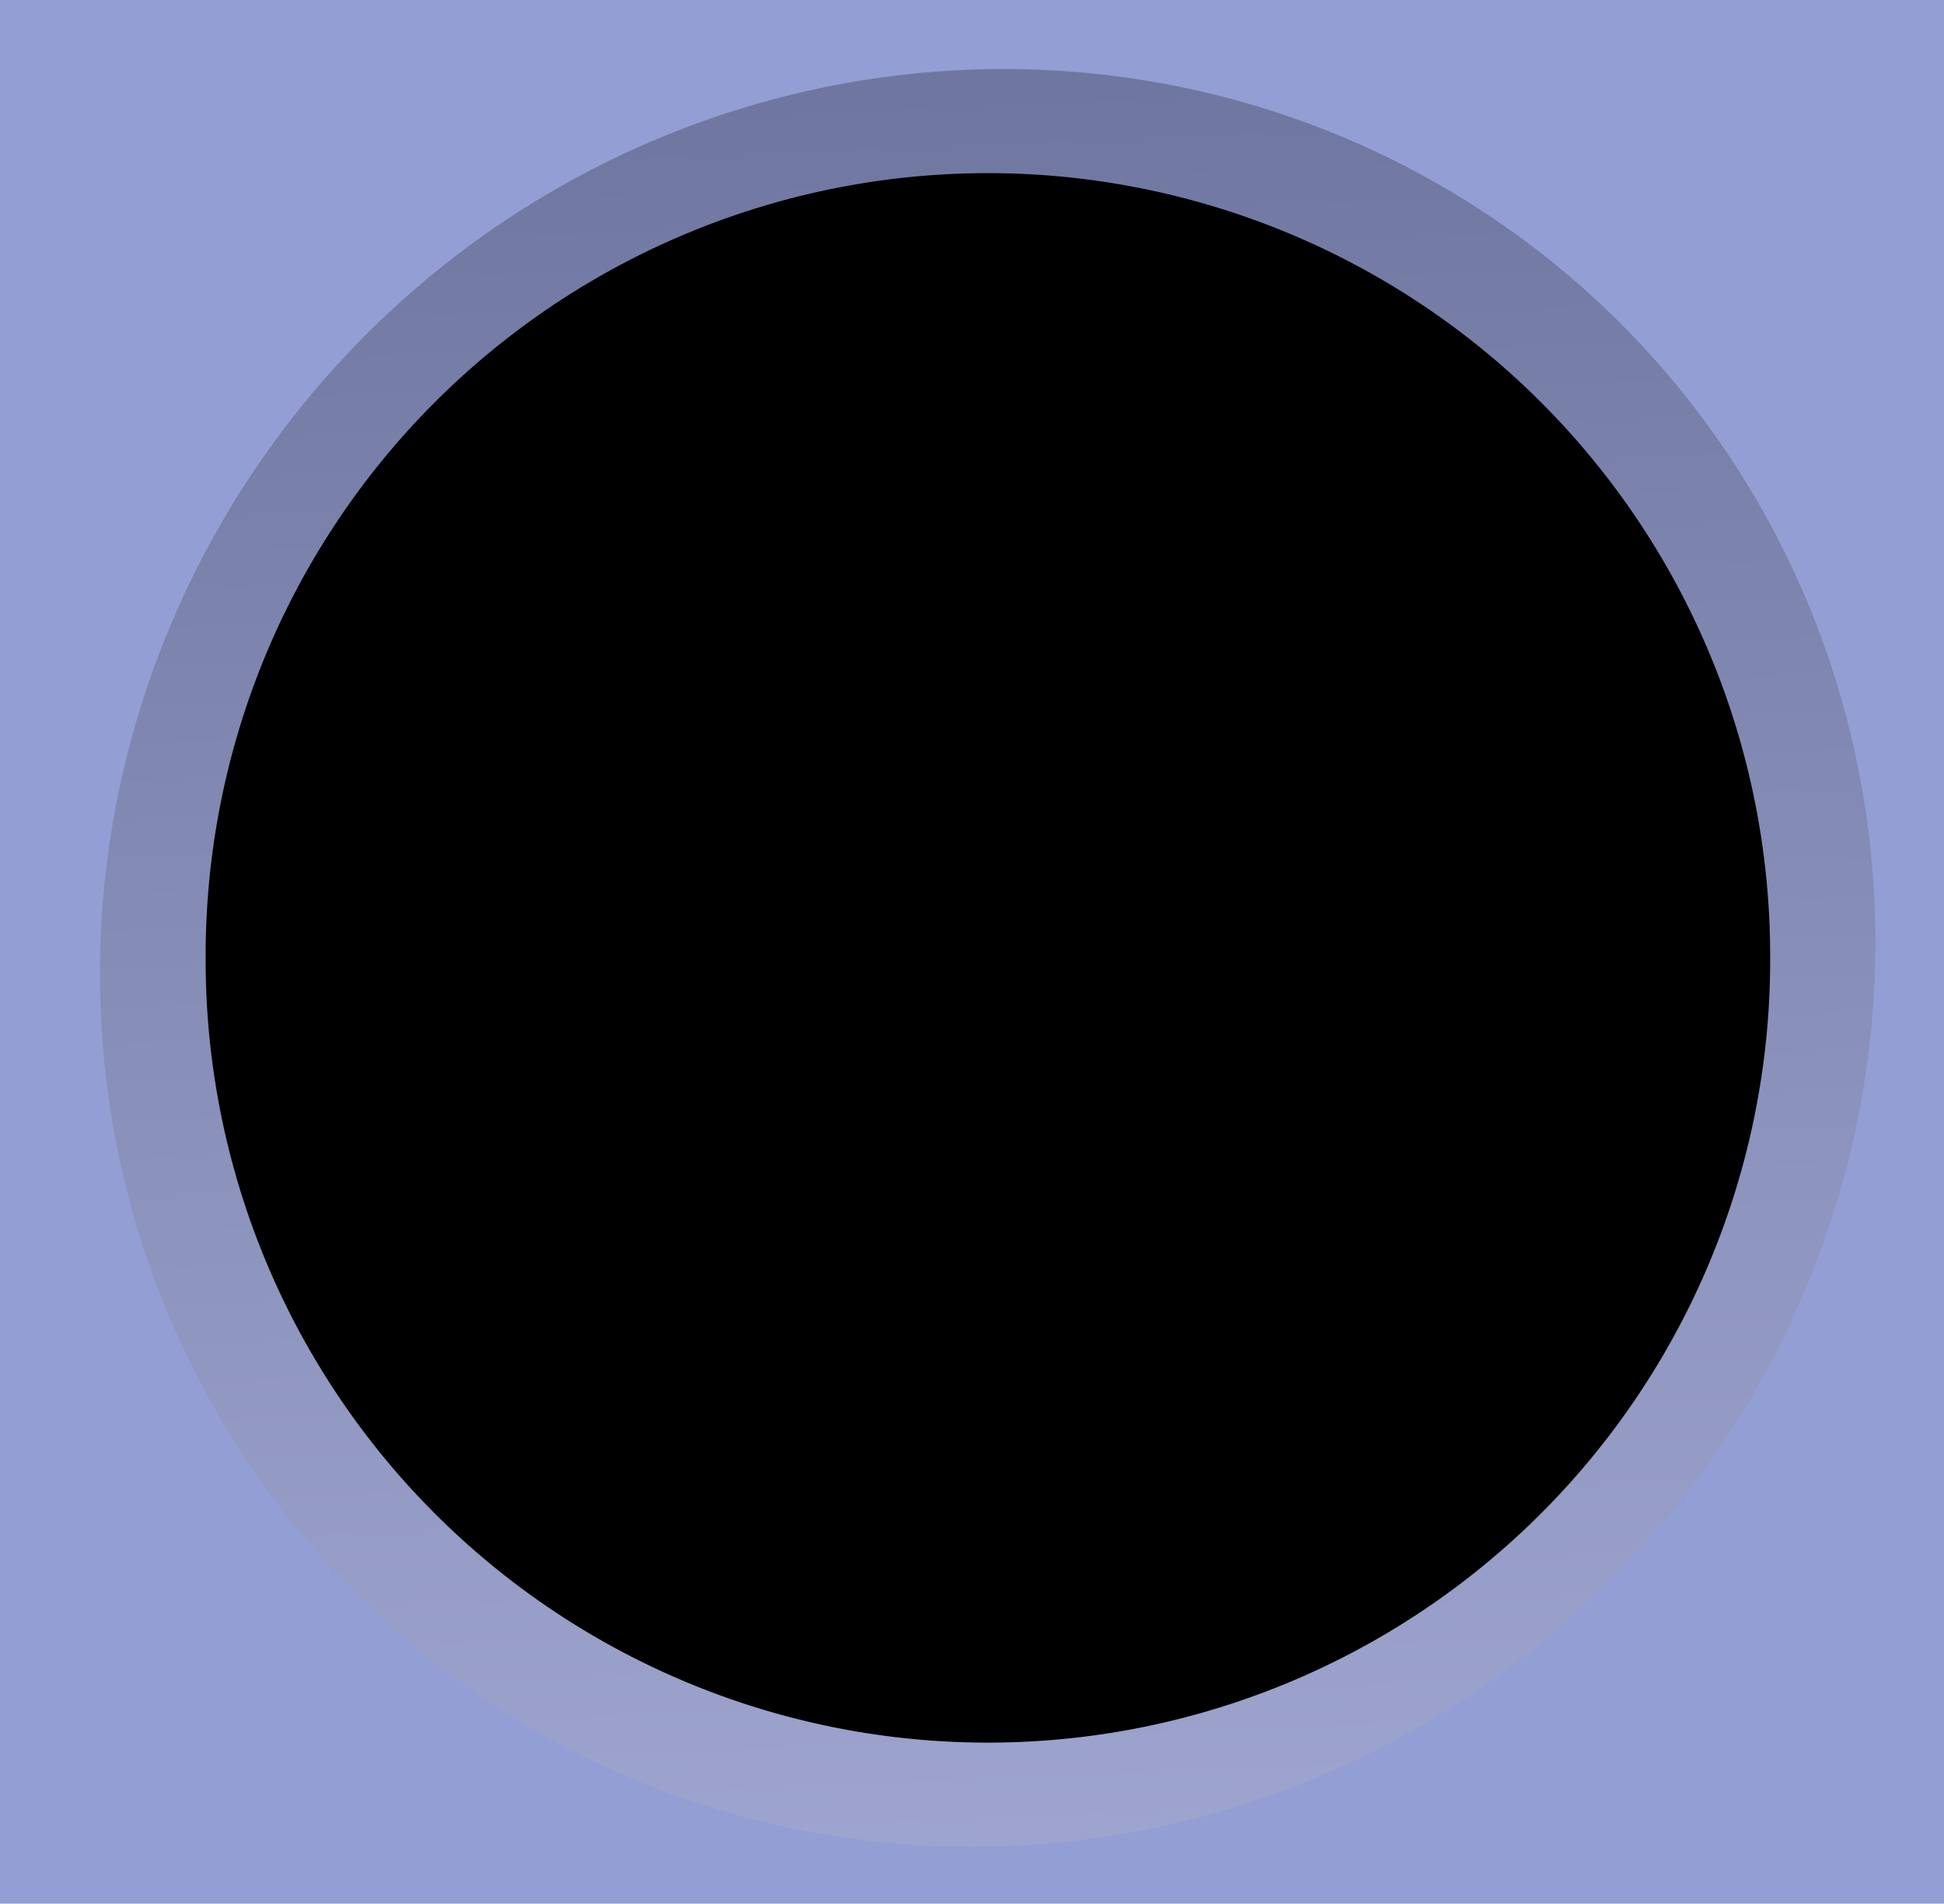 <?xml version="1.0" encoding="UTF-8" standalone="no"?>
<!-- Created with Inkscape (http://www.inkscape.org/) -->

<svg
   xmlns:dc="http://purl.org/dc/elements/1.1/"
   xmlns:cc="http://creativecommons.org/ns#"
   xmlns:rdf="http://www.w3.org/1999/02/22-rdf-syntax-ns#"
   xmlns:svg="http://www.w3.org/2000/svg"
   xmlns="http://www.w3.org/2000/svg"
   xmlns:xlink="http://www.w3.org/1999/xlink"
   xmlns:sodipodi="http://sodipodi.sourceforge.net/DTD/sodipodi-0.dtd"
   xmlns:inkscape="http://www.inkscape.org/namespaces/inkscape"
   id="svg2"
   version="1.1"
   inkscape:version="0.48.1 r9760"
   width="286"
   height="280"
   sodipodi:docname="channel_bg.svg">
  <defs
     id="defs6">
    <linearGradient
       id="linearGradient2822">
      <stop
         style="stop-color:#000000;stop-opacity:1;"
         offset="0"
         id="stop2824" />
      <stop
         style="stop-color:#c1bbbb;stop-opacity:1;"
         offset="1"
         id="stop2826" />
    </linearGradient>
    <inkscape:perspective
       sodipodi:type="inkscape:persp3d"
       inkscape:vp_x="0 : 0.5 : 1"
       inkscape:vp_y="0 : 1000 : 0"
       inkscape:vp_z="1 : 0.5 : 1"
       inkscape:persp3d-origin="0.5 : 0.33333333 : 1"
       id="perspective10" />
    <linearGradient
       inkscape:collect="always"
       xlink:href="#linearGradient2822"
       id="linearGradient3604"
       x1="88.804"
       y1="65.559"
       x2="255.812"
       y2="247.777"
       gradientUnits="userSpaceOnUse" />
    <filter
       inkscape:collect="always"
       id="filter3656">
      <feGaussianBlur
         inkscape:collect="always"
         stdDeviation="3.757"
         id="feGaussianBlur3658" />
    </filter>
  </defs>
  <sodipodi:namedview
     pagecolor="#ffffff"
     bordercolor="#092340"
     borderopacity="1"
     objecttolerance="10"
     gridtolerance="10"
     guidetolerance="10"
     inkscape:pageopacity="0"
     inkscape:pageshadow="2"
     inkscape:window-width="1316"
     inkscape:window-height="744"
     id="namedview4"
     showgrid="false"
     inkscape:zoom="0.84285714"
     inkscape:cx="-95.630981"
     inkscape:cy="111.51543"
     inkscape:window-x="50"
     inkscape:window-y="24"
     inkscape:window-maximized="1"
     inkscape:current-layer="svg2" />
  <rect
     style="fill:#939ed4;fill-opacity:1;stroke:none"
     id="rect3606"
     width="290.678"
     height="282.373"
     x="-2.8286951e-08"
     y="-0.295" />
  <path
     sodipodi:type="arc"
     style="fill:url(#linearGradient3604);fill-opacity:1;stroke:none;filter:url(#filter3656);opacity:0.5"
     id="path2820"
     sodipodi:cx="166.1017"
     sodipodi:cy="160.76271"
     sodipodi:rx="126.94915"
     sodipodi:ry="115.67796"
     d="m 293.051,160.763 a 126.949,115.678 0 1 1 -253.898,0 126.949,115.678 0 1 1 253.898,0 z"
     transform="matrix(0.742,0.7,-0.782,0.829,147.779,-108.648)" />
  <path
     sodipodi:type="arc"
     style="fill:#000000;fill-opacity:1;stroke:none"
     id="path2818"
     sodipodi:cx="170.84746"
     sodipodi:cy="180.33899"
     sodipodi:rx="115.08475"
     sodipodi:ry="115.08475"
     d="m 285.932,180.339 a 115.085,115.085 0 1 1 -230.169,0 115.085,115.085 0 1 1 230.169,0 z"
     transform="translate(-25.508,-39.448)" />
</svg>
